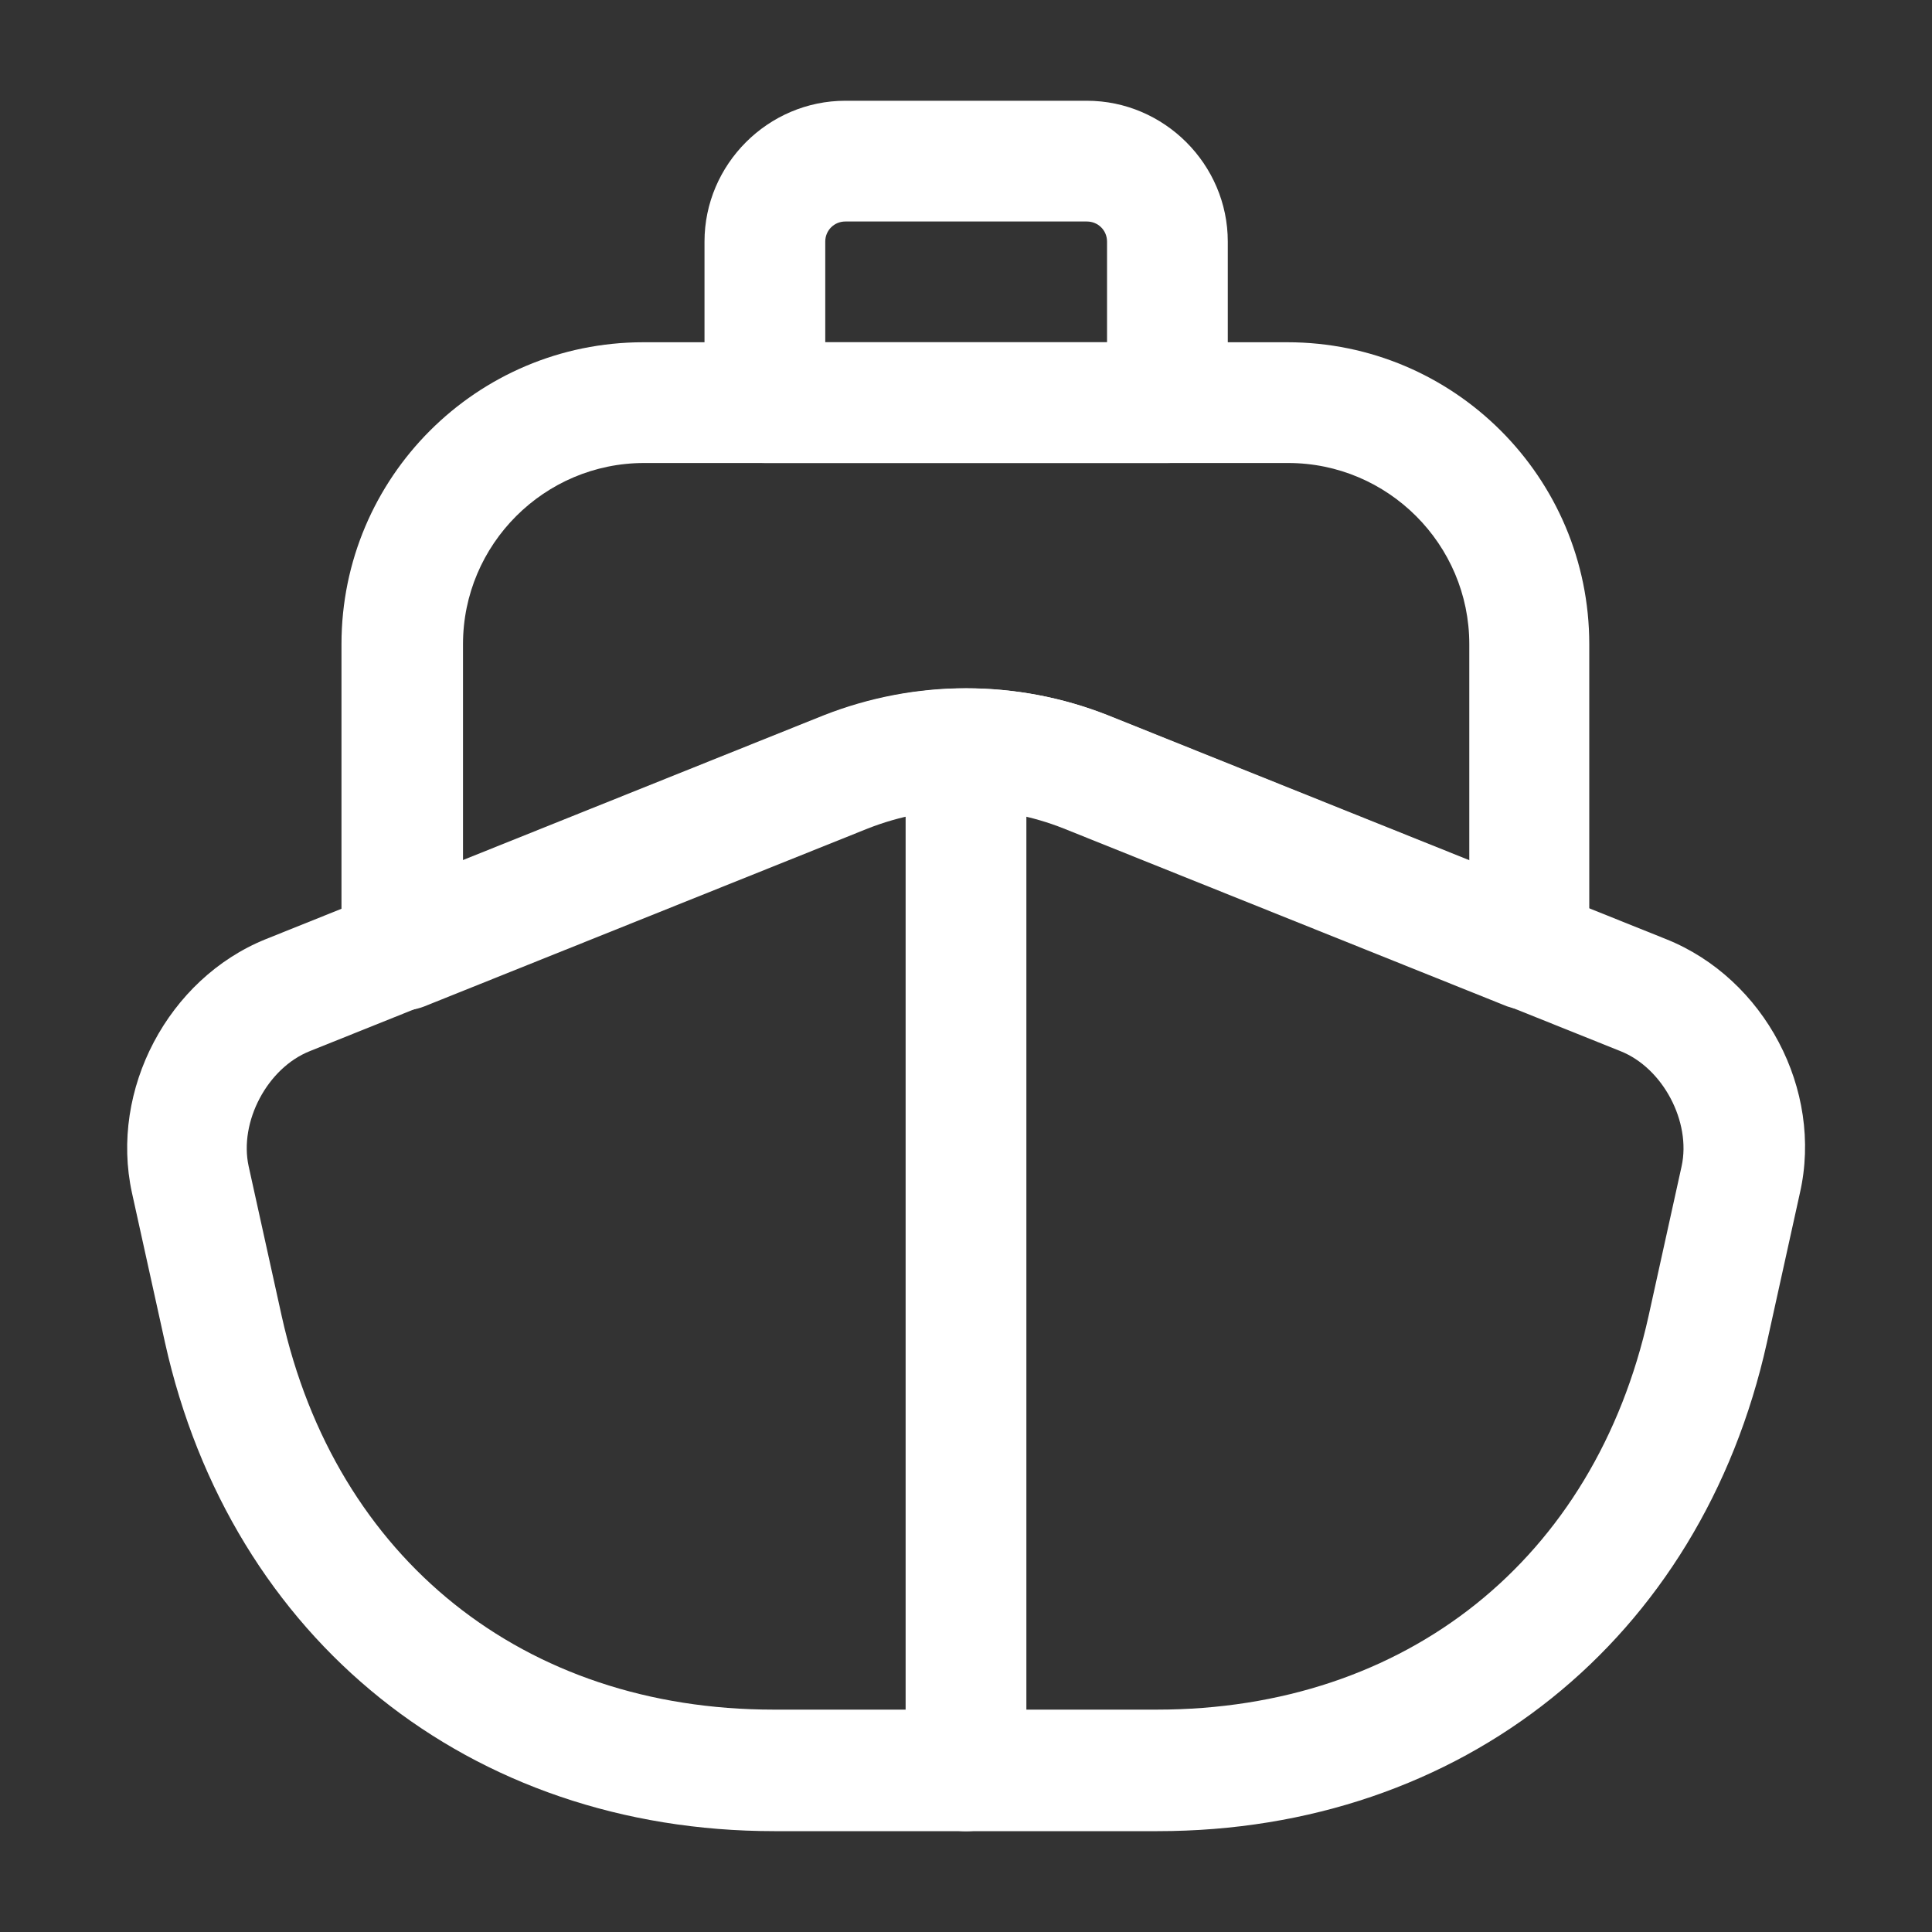<?xml version="1.0" encoding="UTF-8"?> <svg xmlns="http://www.w3.org/2000/svg" width="20" height="20" viewBox="0 0 20 20" fill="none"><rect x="0" y="0" width="20" height="20" fill="#333333" stroke="none"/><path d="M11.983 18.956H8.016C4.866 18.956 2.391 16.973 1.708 13.898L1.366 12.348C1.133 11.281 1.741 10.131 2.749 9.723L8.524 7.406C9.475 7.031 10.524 7.031 11.475 7.406L17.25 9.723C18.266 10.131 18.875 11.281 18.633 12.348L18.291 13.898C17.608 16.973 15.133 18.956 11.983 18.956ZM9.999 8.373C9.658 8.373 9.316 8.44 8.983 8.565L3.208 10.881C2.766 11.056 2.474 11.615 2.574 12.073L2.916 13.623C3.474 16.14 5.424 17.698 8.008 17.698H11.975C14.558 17.698 16.508 16.14 17.066 13.623L17.408 12.073C17.508 11.615 17.216 11.056 16.774 10.881L10.999 8.565C10.683 8.44 10.341 8.373 9.999 8.373Z" fill="white"></path><path d="M10 18.957C9.658 18.957 9.375 18.674 9.375 18.332V8.332C9.375 7.99 9.658 7.707 10 7.707C10.342 7.707 10.625 7.99 10.625 8.332V18.332C10.625 18.674 10.342 18.957 10 18.957Z" fill="white"></path><path d="M15.835 10.46C15.76 10.46 15.677 10.443 15.602 10.418L11.01 8.576C10.36 8.318 9.643 8.318 8.985 8.576L4.393 10.418C4.202 10.493 3.985 10.468 3.81 10.351C3.635 10.235 3.535 10.043 3.535 9.835V6.668C3.535 4.943 4.935 3.543 6.66 3.543H13.327C15.052 3.543 16.452 4.943 16.452 6.668V9.835C16.452 10.043 16.352 10.235 16.177 10.351C16.077 10.426 15.96 10.46 15.835 10.46ZM10.002 7.126C10.502 7.126 11.002 7.218 11.477 7.41L15.21 8.91V6.668C15.21 5.635 14.368 4.793 13.335 4.793H6.668C5.635 4.793 4.793 5.635 4.793 6.668V8.91L8.527 7.41C9.002 7.226 9.502 7.126 10.002 7.126Z" fill="white"></path><path d="M12.085 4.793H7.918C7.576 4.793 7.293 4.51 7.293 4.168V2.501C7.293 1.701 7.951 1.043 8.751 1.043H11.251C12.051 1.043 12.71 1.701 12.71 2.501V4.168C12.71 4.51 12.426 4.793 12.085 4.793ZM8.543 3.543H11.46V2.501C11.46 2.385 11.368 2.293 11.251 2.293H8.751C8.635 2.293 8.543 2.385 8.543 2.501V3.543Z" fill="white"></path></svg> 